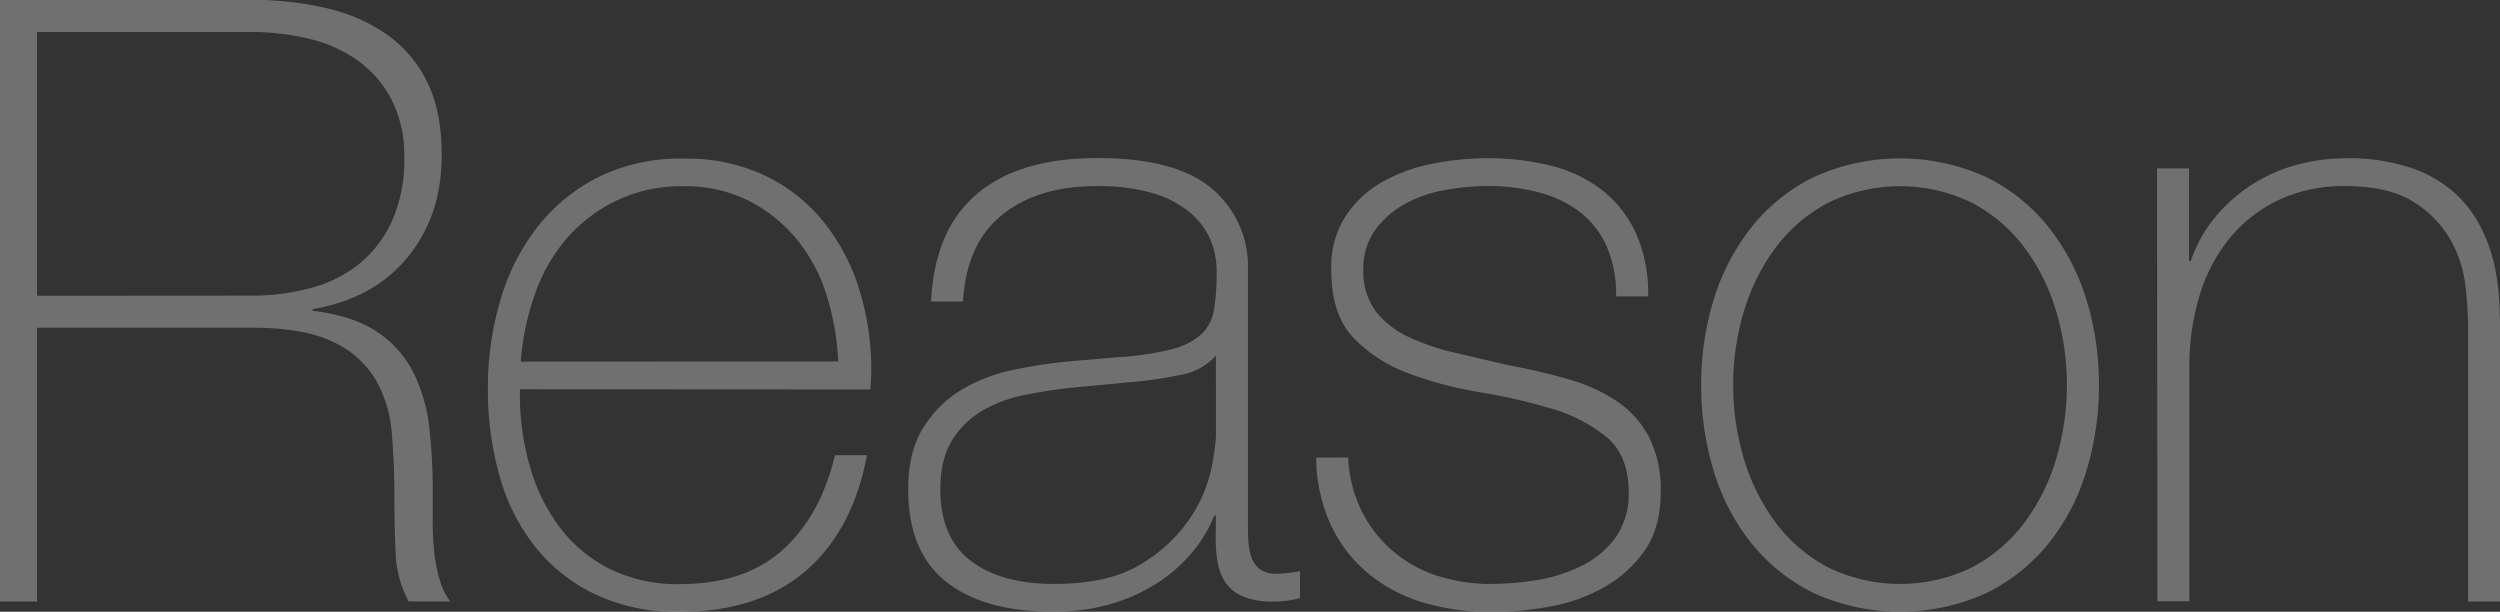 <svg id="レイヤー_1" data-name="レイヤー 1" xmlns="http://www.w3.org/2000/svg" viewBox="0 0 534.05 130.68"><rect x="0" y="0" width="534.05" height="130.68" fill="#333333" stroke="none"/><defs><style>.cls-1{opacity:0.3;}.cls-2{fill:#fff;}</style></defs><g class="cls-1"><path class="cls-2" d="M693,475h53.64a70.06,70.06,0,0,1,15.84,1.71,37.24,37.24,0,0,1,13,5.58,26.64,26.64,0,0,1,8.73,10.17q3.15,6.3,3.15,15.66,0,13-7.29,21.87t-20.25,11.07v.36q8.82,1.08,14,4.68a22.84,22.84,0,0,1,7.65,8.82,35.59,35.59,0,0,1,3.24,11.52,110.88,110.88,0,0,1,.72,12.6v7.38a59.57,59.57,0,0,0,.36,6.75,33.64,33.64,0,0,0,1.17,5.85,13.19,13.19,0,0,0,2.25,4.5H780.3A23.4,23.4,0,0,1,777.51,593q-.27-6-.27-12.51t-.54-12.87a27.38,27.38,0,0,0-3.42-11.43,20.48,20.48,0,0,0-9.09-8.1q-6.21-3.06-17.55-3.06H700.92v58.5H693Zm53.64,63.18a47.67,47.67,0,0,0,13.05-1.71A27.77,27.77,0,0,0,770,531.19a25.27,25.27,0,0,0,6.84-9.18,32.18,32.18,0,0,0,2.52-13.32,26.16,26.16,0,0,0-2.7-12.33,23.79,23.79,0,0,0-7.2-8.37,29.59,29.59,0,0,0-10.44-4.68,52.54,52.54,0,0,0-12.42-1.44H700.92v56.34Z" transform="translate(-693 -475.03)"/><path class="cls-2" d="M804.06,558.19v1.08a54.83,54.83,0,0,0,2.16,15.48,39.7,39.7,0,0,0,6.41,13,30.46,30.46,0,0,0,10.65,8.82,32.56,32.56,0,0,0,14.89,3.24q13.89,0,22-7.29t11.19-20.25h6.84q-3.06,16.2-13.23,24.84t-26.91,8.64A40.8,40.8,0,0,1,820.17,602a36.36,36.36,0,0,1-12.78-10.08,42.8,42.8,0,0,1-7.65-15.12A67.56,67.56,0,0,1,797.22,558a65.93,65.93,0,0,1,2.61-18.63,46.64,46.64,0,0,1,7.83-15.66,38.78,38.78,0,0,1,13.05-10.8,39.65,39.65,0,0,1,18.45-4,39.14,39.14,0,0,1,17.19,3.6,36,36,0,0,1,12.51,9.81,43.6,43.6,0,0,1,7.65,14.4,57.48,57.48,0,0,1,2.61,17.55q0,.9-.09,2.07t-.09,1.89Zm68-5.94a55.83,55.83,0,0,0-2.53-14.31,35.3,35.3,0,0,0-6.41-11.88,31.86,31.86,0,0,0-10.28-8.19,30.21,30.21,0,0,0-13.81-3.06A32.34,32.34,0,0,0,824.45,518a33.09,33.09,0,0,0-10.65,8.28,36.77,36.77,0,0,0-6.67,12,55.76,55.76,0,0,0-2.89,14Z" transform="translate(-693 -475.03)"/><path class="cls-2" d="M952.74,585.19h-.36A28.54,28.54,0,0,1,947.7,593a33.38,33.38,0,0,1-7.47,6.57,37.3,37.3,0,0,1-10,4.5A43.83,43.83,0,0,1,918,605.71q-14.76,0-22.86-6.39T887,579.61q0-8.1,3.24-13.23a24.48,24.48,0,0,1,8.19-8.1,35,35,0,0,1,11-4.23,107.43,107.43,0,0,1,11.61-1.8l10.62-.9a62.71,62.71,0,0,0,11.61-1.71,14.89,14.89,0,0,0,6.39-3.24,9.23,9.23,0,0,0,2.7-5.31,50.56,50.56,0,0,0,.54-8.1,17.09,17.09,0,0,0-1.44-7,15.84,15.84,0,0,0-4.5-5.76,22.36,22.36,0,0,0-7.92-4,42.31,42.31,0,0,0-11.88-1.44q-12.42,0-20.07,6.12t-8.37,18.54H891.9q.71-15.3,9.81-23t25.83-7.65q16.74,0,24.39,6.57a21.57,21.57,0,0,1,7.65,17.19v53.82c0,1.32,0,2.64.09,4a13.26,13.26,0,0,0,.63,3.6,5.41,5.41,0,0,0,1.8,2.61,5.69,5.69,0,0,0,3.6,1,33,33,0,0,0,5-.54v5.76a21.62,21.62,0,0,1-5.58.72,16.43,16.43,0,0,1-6.57-1.08,8.59,8.59,0,0,1-3.69-2.88,10.51,10.51,0,0,1-1.71-4.23,29.21,29.21,0,0,1-.45-5.31Zm0-34.2a13,13,0,0,1-7.65,4.14,95.23,95.23,0,0,1-11.43,1.62l-11.52,1.08c-3.36.36-6.73.87-10.08,1.53a29.32,29.32,0,0,0-9.09,3.33,18.61,18.61,0,0,0-6.57,6.39c-1.69,2.7-2.52,6.21-2.52,10.53q0,10.26,6.48,15.21t17.82,4.95q11.7,0,18.54-4.23a32.91,32.91,0,0,0,10.44-9.72,29.89,29.89,0,0,0,4.59-10.62,46.66,46.66,0,0,0,1-6.93Z" transform="translate(-693 -475.03)"/><path class="cls-2" d="M981,572.77a28.41,28.41,0,0,0,2.88,11.43,27.22,27.22,0,0,0,16,13.77,36.74,36.74,0,0,0,11.7,1.8,62,62,0,0,0,9.63-.81,33.39,33.39,0,0,0,9.54-3,19.8,19.8,0,0,0,7.29-6,16.05,16.05,0,0,0,2.88-9.81q0-7.74-4.68-11.7a32.82,32.82,0,0,0-11.79-6.12,119.93,119.93,0,0,0-15.3-3.51,79.36,79.36,0,0,1-15.3-4.05,31.06,31.06,0,0,1-11.79-7.65q-4.68-4.95-4.68-14.49a20.17,20.17,0,0,1,3.06-11.43,22.77,22.77,0,0,1,7.83-7.29A35.41,35.41,0,0,1,999,510a61.34,61.34,0,0,1,11.88-1.17,54.17,54.17,0,0,1,13.5,1.62,29.18,29.18,0,0,1,10.89,5.22,24.82,24.82,0,0,1,7.2,9.18,31.68,31.68,0,0,1,2.61,13.5h-6.84a25.85,25.85,0,0,0-2.07-10.8,18.8,18.8,0,0,0-5.76-7.29,25,25,0,0,0-8.73-4.14,41.61,41.61,0,0,0-10.8-1.35,50.72,50.72,0,0,0-9.45.9,27.3,27.3,0,0,0-8.55,3.06,19.17,19.17,0,0,0-6.21,5.58,13.92,13.92,0,0,0-2.43,8.28,14.11,14.11,0,0,0,2.7,9,19.25,19.25,0,0,0,7.11,5.49,49.13,49.13,0,0,0,9.9,3.33L1015,553q6.84,1.26,12.87,3a36.4,36.4,0,0,1,10.44,4.68,21.22,21.22,0,0,1,6.93,7.65,24.9,24.9,0,0,1,2.52,11.88c0,5-1.15,9.18-3.42,12.42a26.38,26.38,0,0,1-8.64,7.83,36.62,36.62,0,0,1-11.61,4.14,69.46,69.46,0,0,1-12.51,1.17,49.77,49.77,0,0,1-14.67-2.07,33.29,33.29,0,0,1-11.79-6.3A29.89,29.89,0,0,1,977.22,587a34.76,34.76,0,0,1-3.06-14.22Z" transform="translate(-693 -475.03)"/><path class="cls-2" d="M1056.41,557.29a60.85,60.85,0,0,1,2.79-18.63,46.78,46.78,0,0,1,8.19-15.39,38.89,38.89,0,0,1,13.32-10.53,44.64,44.64,0,0,1,36.36,0,38.89,38.89,0,0,1,13.32,10.53,46.78,46.78,0,0,1,8.19,15.39,60.85,60.85,0,0,1,2.79,18.63,61.71,61.71,0,0,1-2.79,18.72,45.61,45.61,0,0,1-8.19,15.39,39.38,39.38,0,0,1-13.32,10.44,44.64,44.64,0,0,1-36.36,0,39.38,39.38,0,0,1-13.32-10.44A45.61,45.61,0,0,1,1059.2,576,61.71,61.71,0,0,1,1056.41,557.29Zm6.84,0a54.15,54.15,0,0,0,2.34,15.93,43.22,43.22,0,0,0,6.84,13.59,33.3,33.3,0,0,0,11.16,9.45,35.1,35.1,0,0,0,30.6,0,33.3,33.3,0,0,0,11.16-9.45,43.22,43.22,0,0,0,6.84-13.59,55.39,55.39,0,0,0,0-31.86,43.22,43.22,0,0,0-6.84-13.59,33.3,33.3,0,0,0-11.16-9.45,35.1,35.1,0,0,0-30.6,0,33.3,33.3,0,0,0-11.16,9.45,43.22,43.22,0,0,0-6.84,13.59A54.15,54.15,0,0,0,1063.25,557.29Z" transform="translate(-693 -475.03)"/><path class="cls-2" d="M1153.79,511h6.84v19.8h.36a29.69,29.69,0,0,1,5.13-9.27,34.07,34.07,0,0,1,17.37-11.25,39.76,39.76,0,0,1,10.62-1.44,42,42,0,0,1,13.77,2,27,27,0,0,1,9.27,5.22,25.22,25.22,0,0,1,5.67,7.29,33.7,33.7,0,0,1,3,8.19,48.27,48.27,0,0,1,1.08,8q.18,3.87.18,6.75v57.24h-6.84v-58.5q0-3.42-.54-8.64a26.27,26.27,0,0,0-3.15-10,22.87,22.87,0,0,0-7.92-8.19q-5.31-3.42-14.67-3.42a32.61,32.61,0,0,0-14,2.88,30.41,30.41,0,0,0-10.44,8,35.28,35.28,0,0,0-6.57,12.24,51.38,51.38,0,0,0-2.25,15.57v50h-6.84Z" transform="translate(-693 -475.03)"/></g></svg>